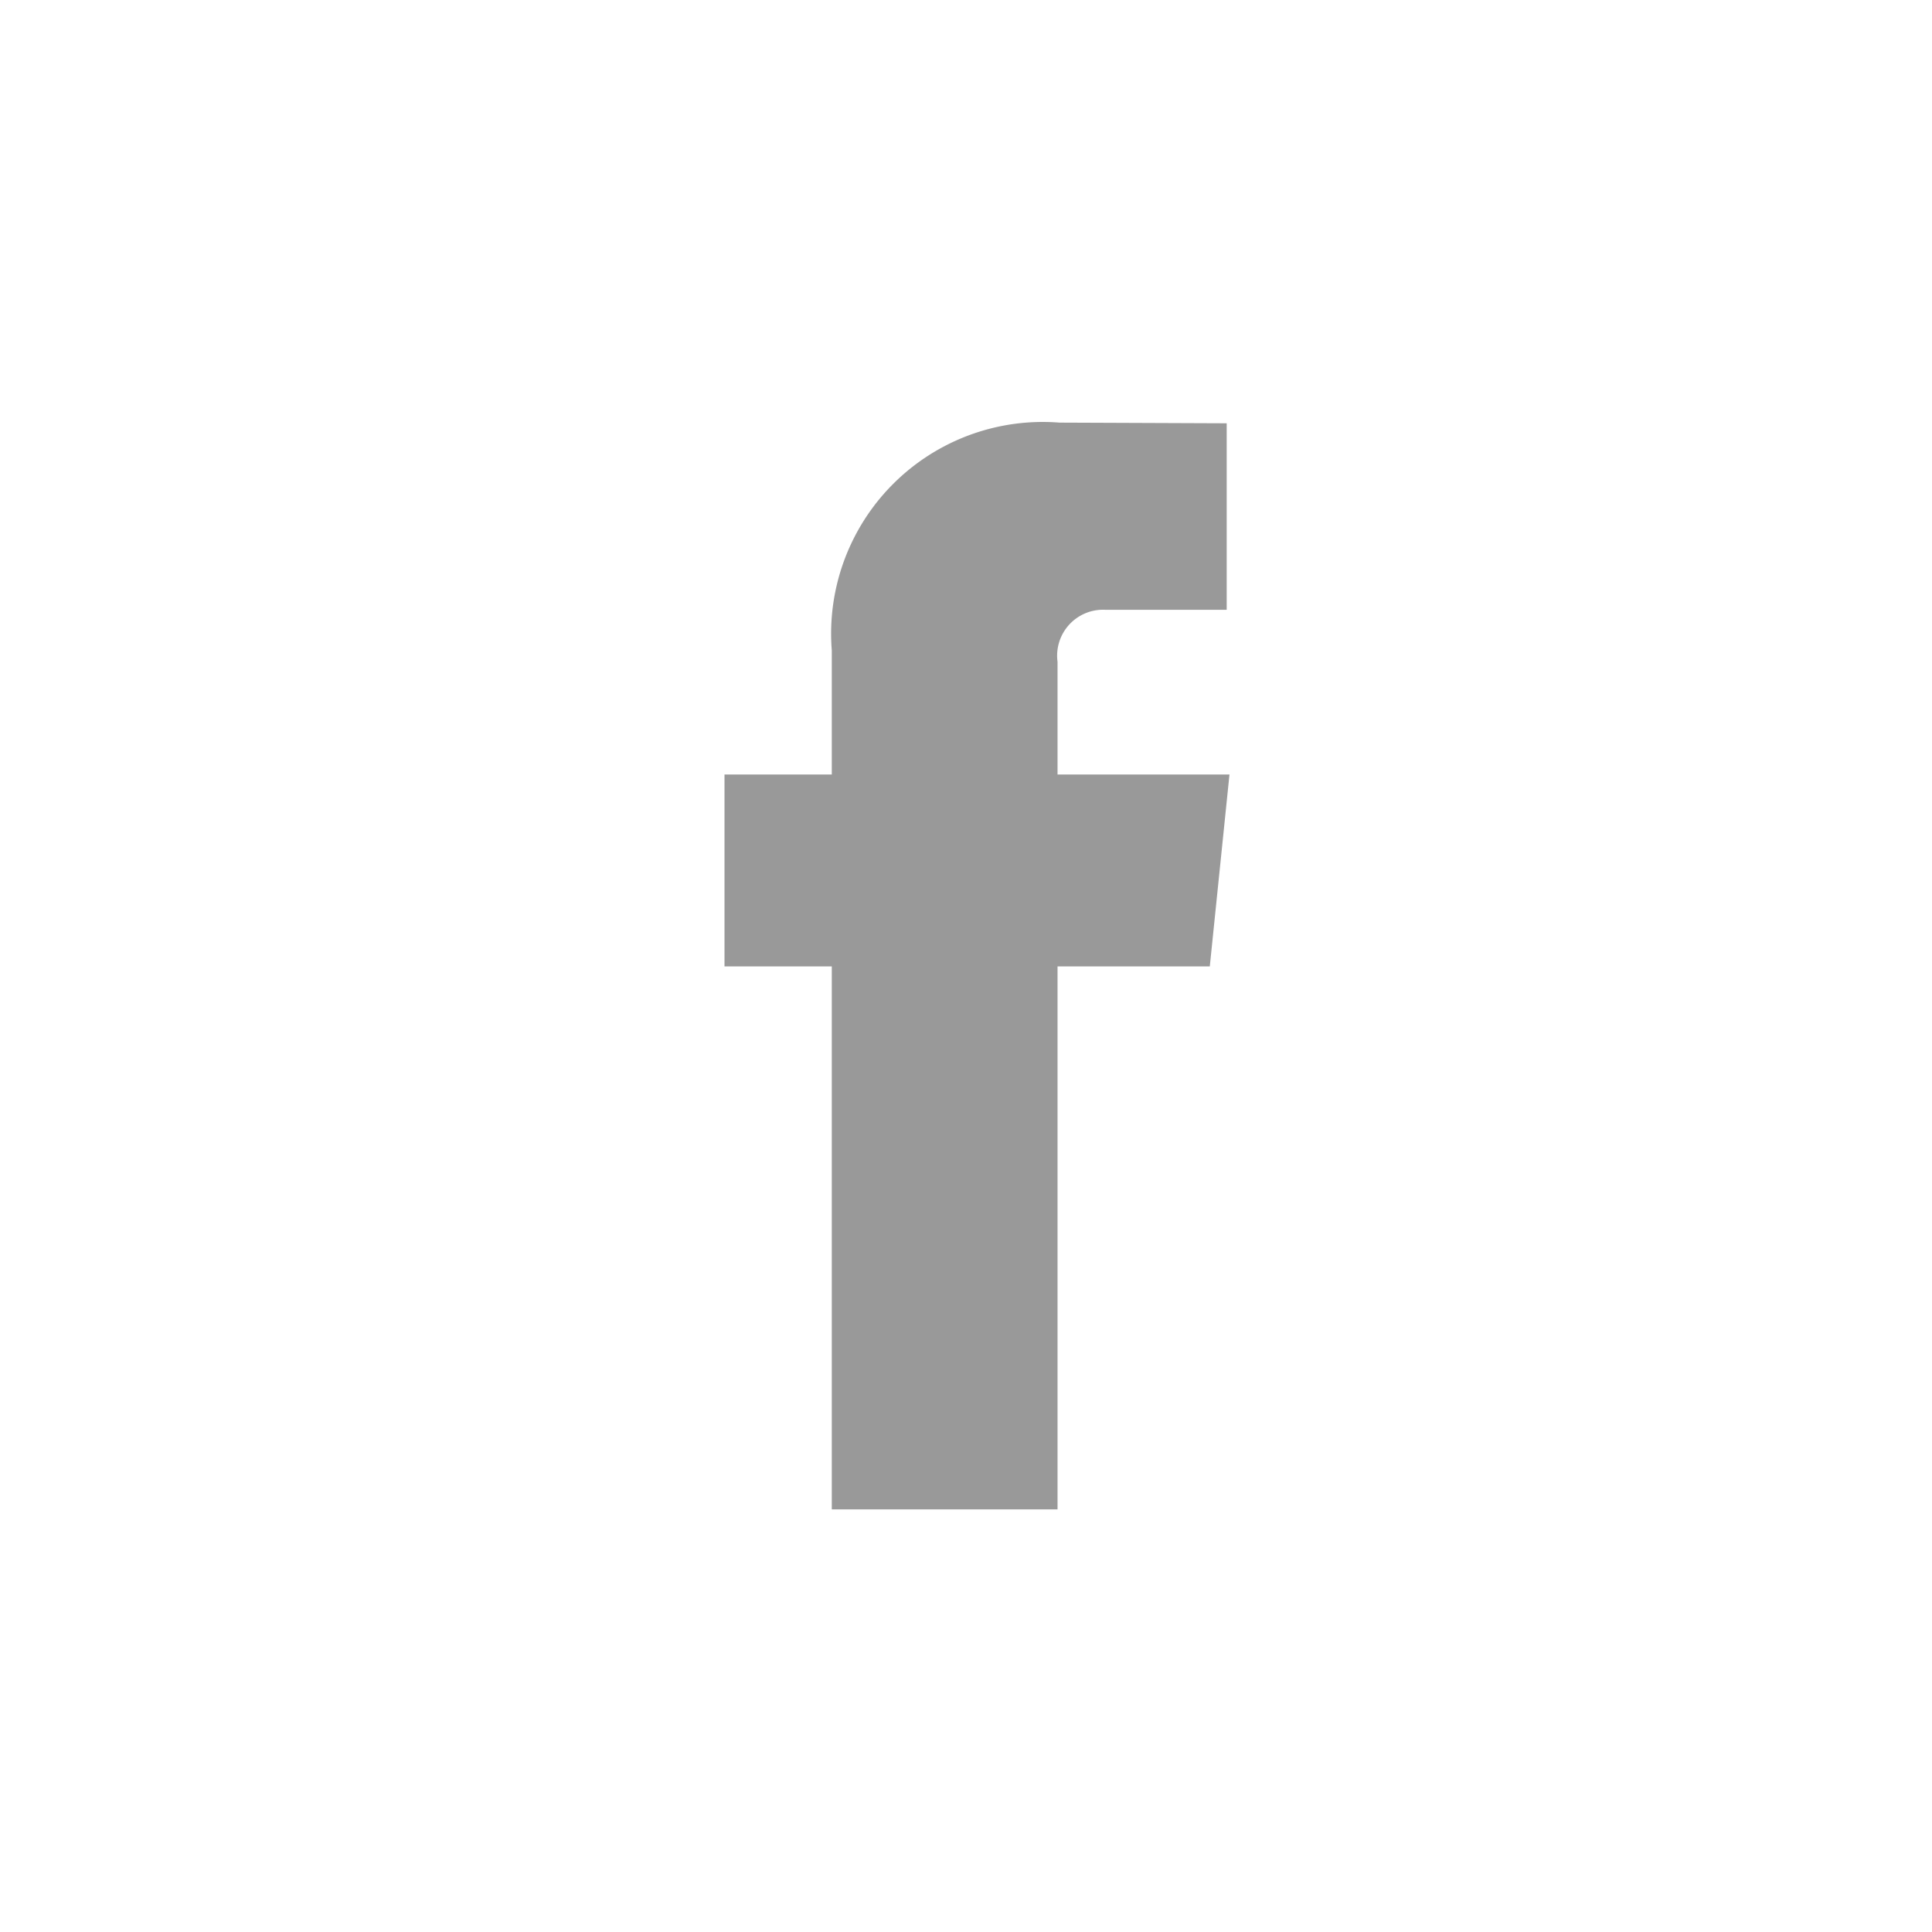 <svg xmlns="http://www.w3.org/2000/svg" width="32" height="32" viewBox="0 0 32 32">
  <g id="그룹_56457" data-name="그룹 56457" transform="translate(-3.858 0)">
    <rect id="사각형_21163" data-name="사각형 21163" width="32" height="32" rx="16" transform="translate(3.858 0)" fill="none"/>
    <path id="패스_58040" data-name="패스 58040" d="M8.364,5.828H5.516V3.96A.761.761,0,0,1,6.308,3.1h2.01V.011L5.55,0A3.506,3.506,0,0,0,1.777,3.773V5.828H0V9.007H1.777V18H5.516V9.007H8.038Z" transform="translate(15.858 7)" fill="#999"/>
  </g>
</svg>
